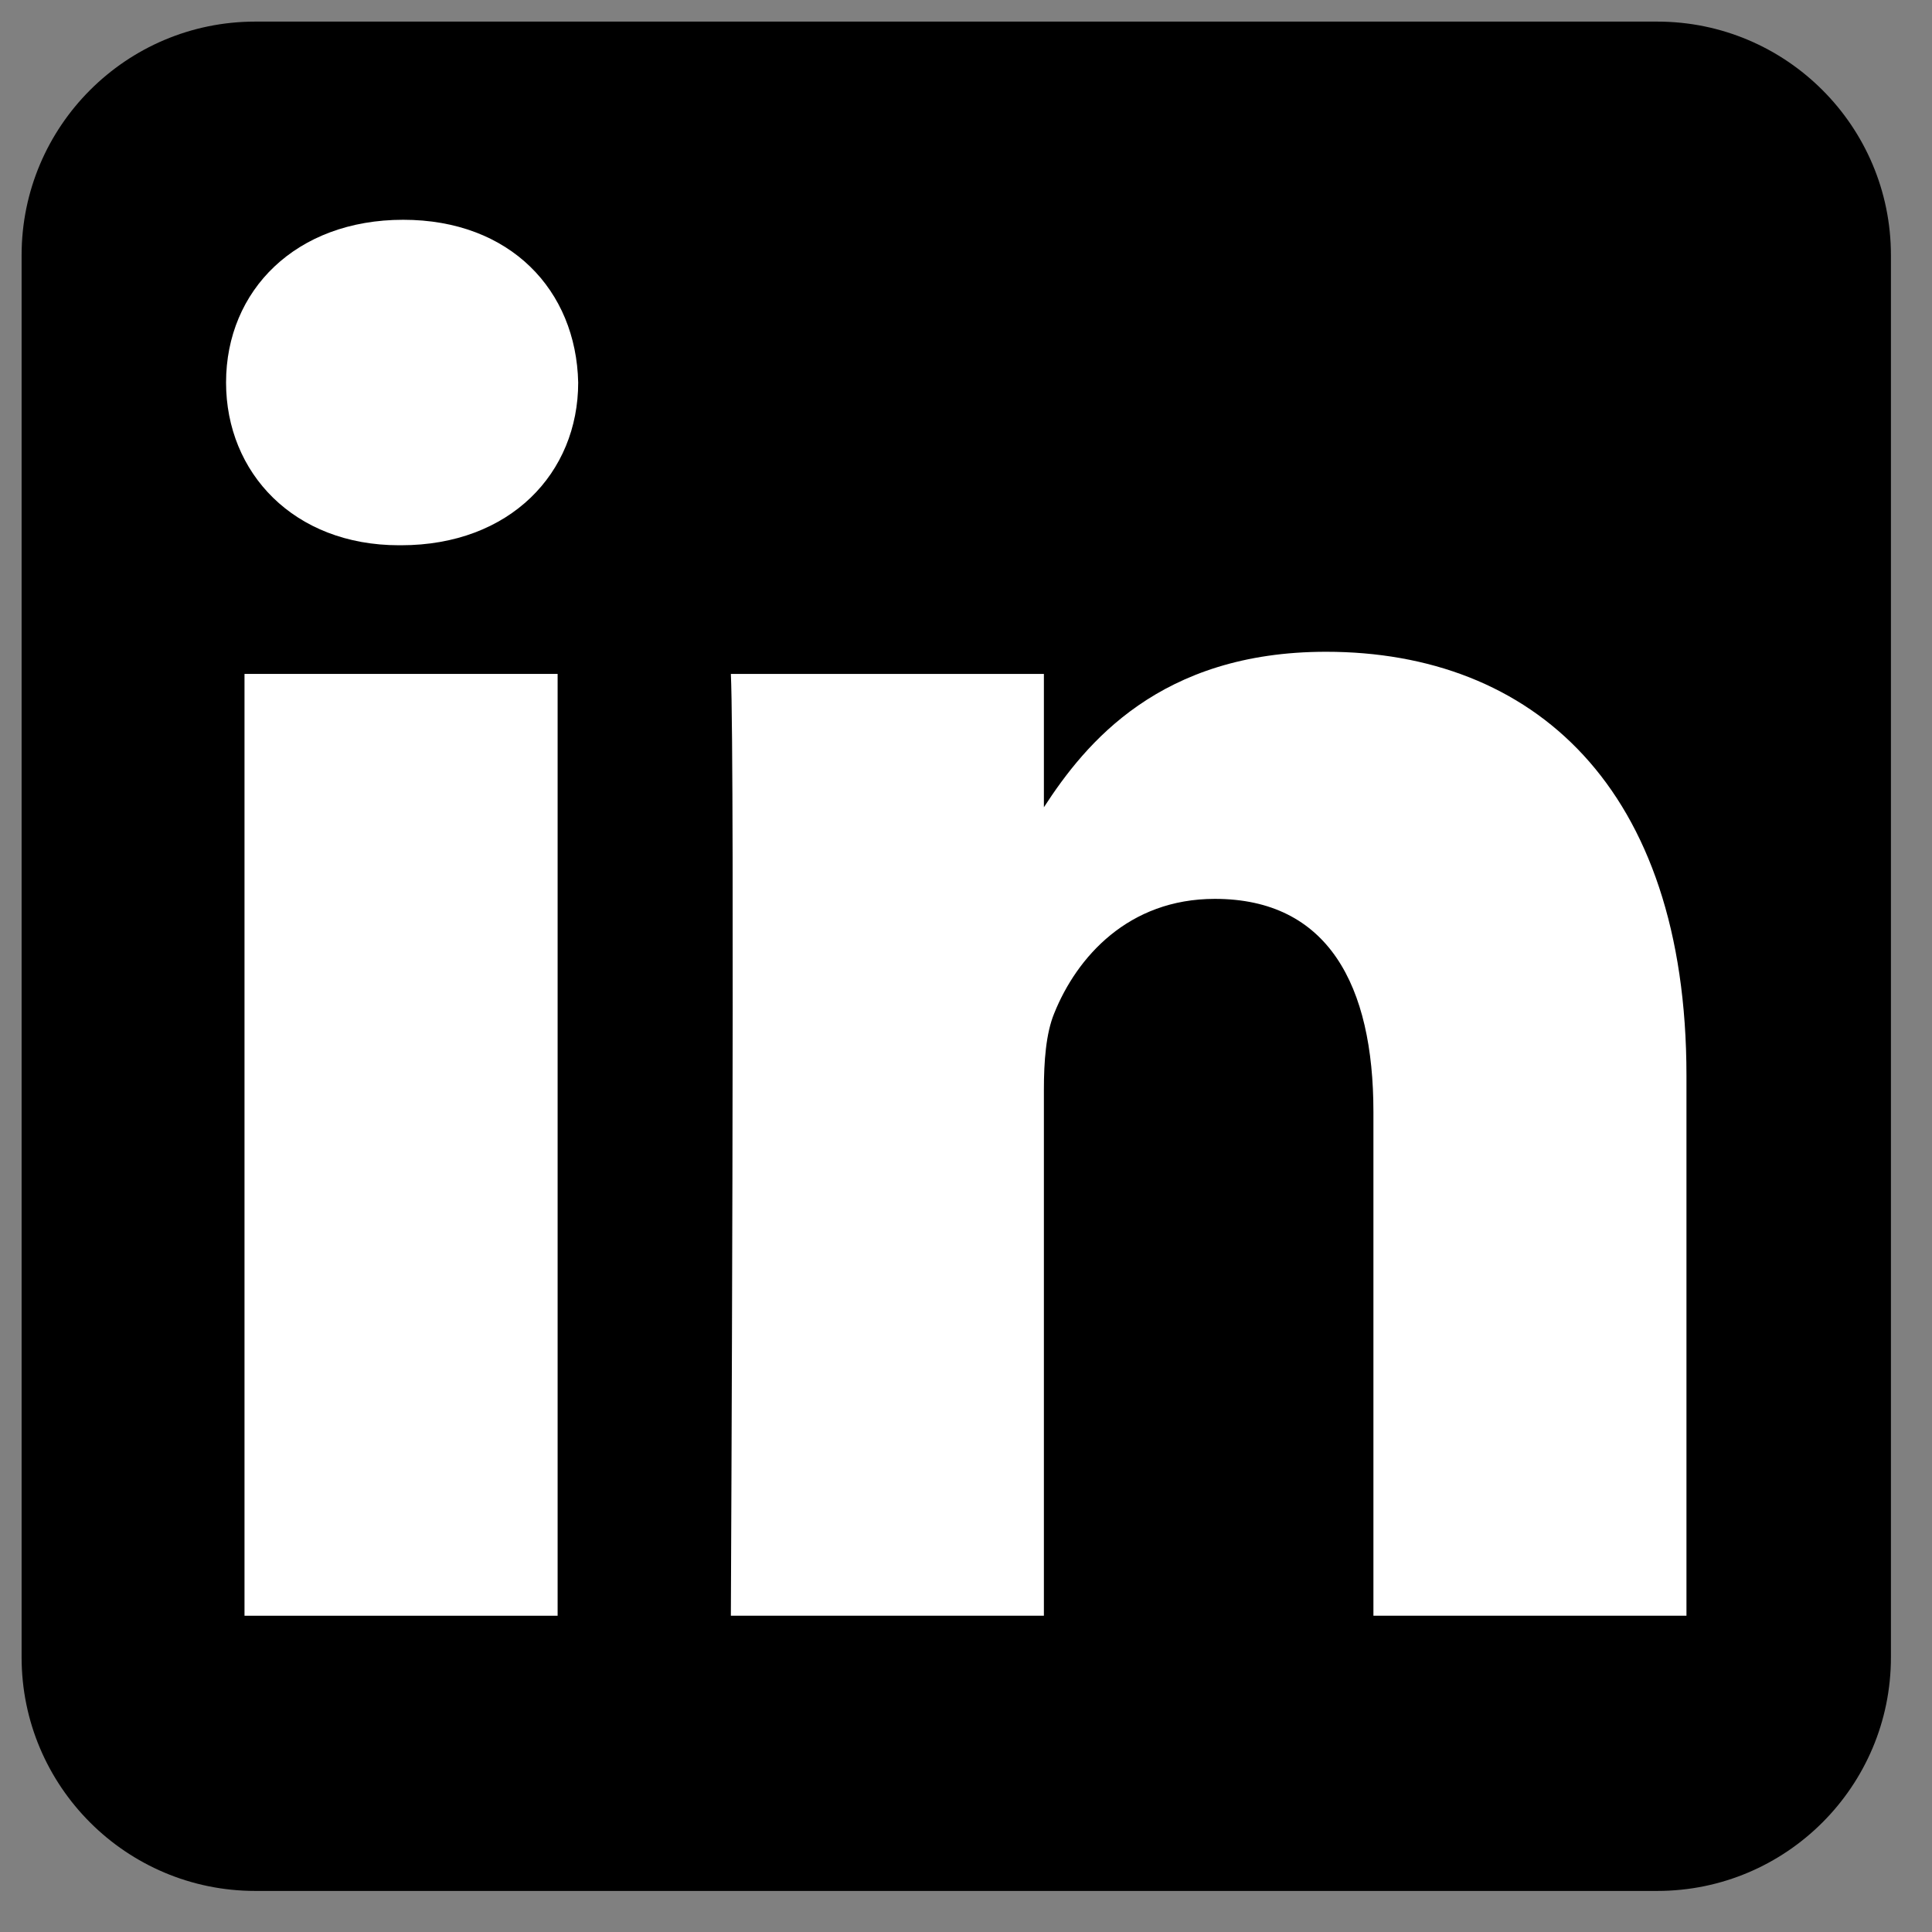 <?xml version="1.0" encoding="UTF-8" standalone="no"?> <svg xmlns:inkscape="http://www.inkscape.org/namespaces/inkscape" xmlns:sodipodi="http://sodipodi.sourceforge.net/DTD/sodipodi-0.dtd" xmlns="http://www.w3.org/2000/svg" xmlns:svg="http://www.w3.org/2000/svg" width="24" height="24" viewBox="0 0 6.35 6.35" version="1.1" id="svg52733" inkscape:version="1.1.2 (0a00cf5339, 2022-02-04)" sodipodi:docname="linkedin.svg"><rect x="0" y="0" width="6.35" height="6.35" fill="#808080" stroke="none"/><defs id="defs52730"><clipPath id="clipPath18"><path d="M 0,0 H 10312.5 V 5575 H 0 Z" id="path16" inkscape:connector-curvature="0" style="clip-rule:evenodd"></path></clipPath></defs><g inkscape:label="Layer 1" inkscape:groupmode="layer" id="layer1"><g id="g5891" style="clip-rule:evenodd;display:inline;fill-rule:evenodd;stroke-linejoin:round;stroke-miterlimit:2" transform="matrix(0.012,0,0,0.012,0.071,0.071)"><path d="M 512,64 C 512,28.677 483.323,0 448,0 H 64 C 28.677,0 0,28.677 0,64 v 384 c 0,35.323 28.677,64 64,64 h 384 c 35.323,0 64,-28.677 64,-64 z" id="background" style="fill:#000000;fill-opacity:1"></path><g id="shapes"><rect height="257.962" id="rect11" style="fill:#ffffff" width="85.76" x="61.053" y="178.667"></rect><path d="M 104.512,54.28 C 75.171,54.28 56,73.57 56,98.853 c 0,24.752 18.588,44.574 47.377,44.574 h 0.554 c 29.903,0 48.516,-19.822 48.516,-44.574 C 151.892,73.57 133.836,54.28 104.512,54.28 Z" id="path13-0" style="fill:#ffffff;fill-rule:nonzero"></path><path d="m 357.278,172.601 c -45.49,0 -65.866,25.017 -77.276,42.589 v -36.523 h -85.738 c 1.137,24.197 0,257.961 0,257.961 h 85.737 V 292.564 c 0,-7.711 0.554,-15.42 2.827,-20.931 6.188,-15.4 20.305,-31.352 43.993,-31.352 31.012,0 43.436,23.664 43.436,58.327 v 138.02 h 85.741 v -147.93 c 0,-79.237 -42.305,-116.097 -98.72,-116.097 z" id="path15" style="fill:#ffffff;fill-rule:nonzero"></path></g></g></g></svg> 